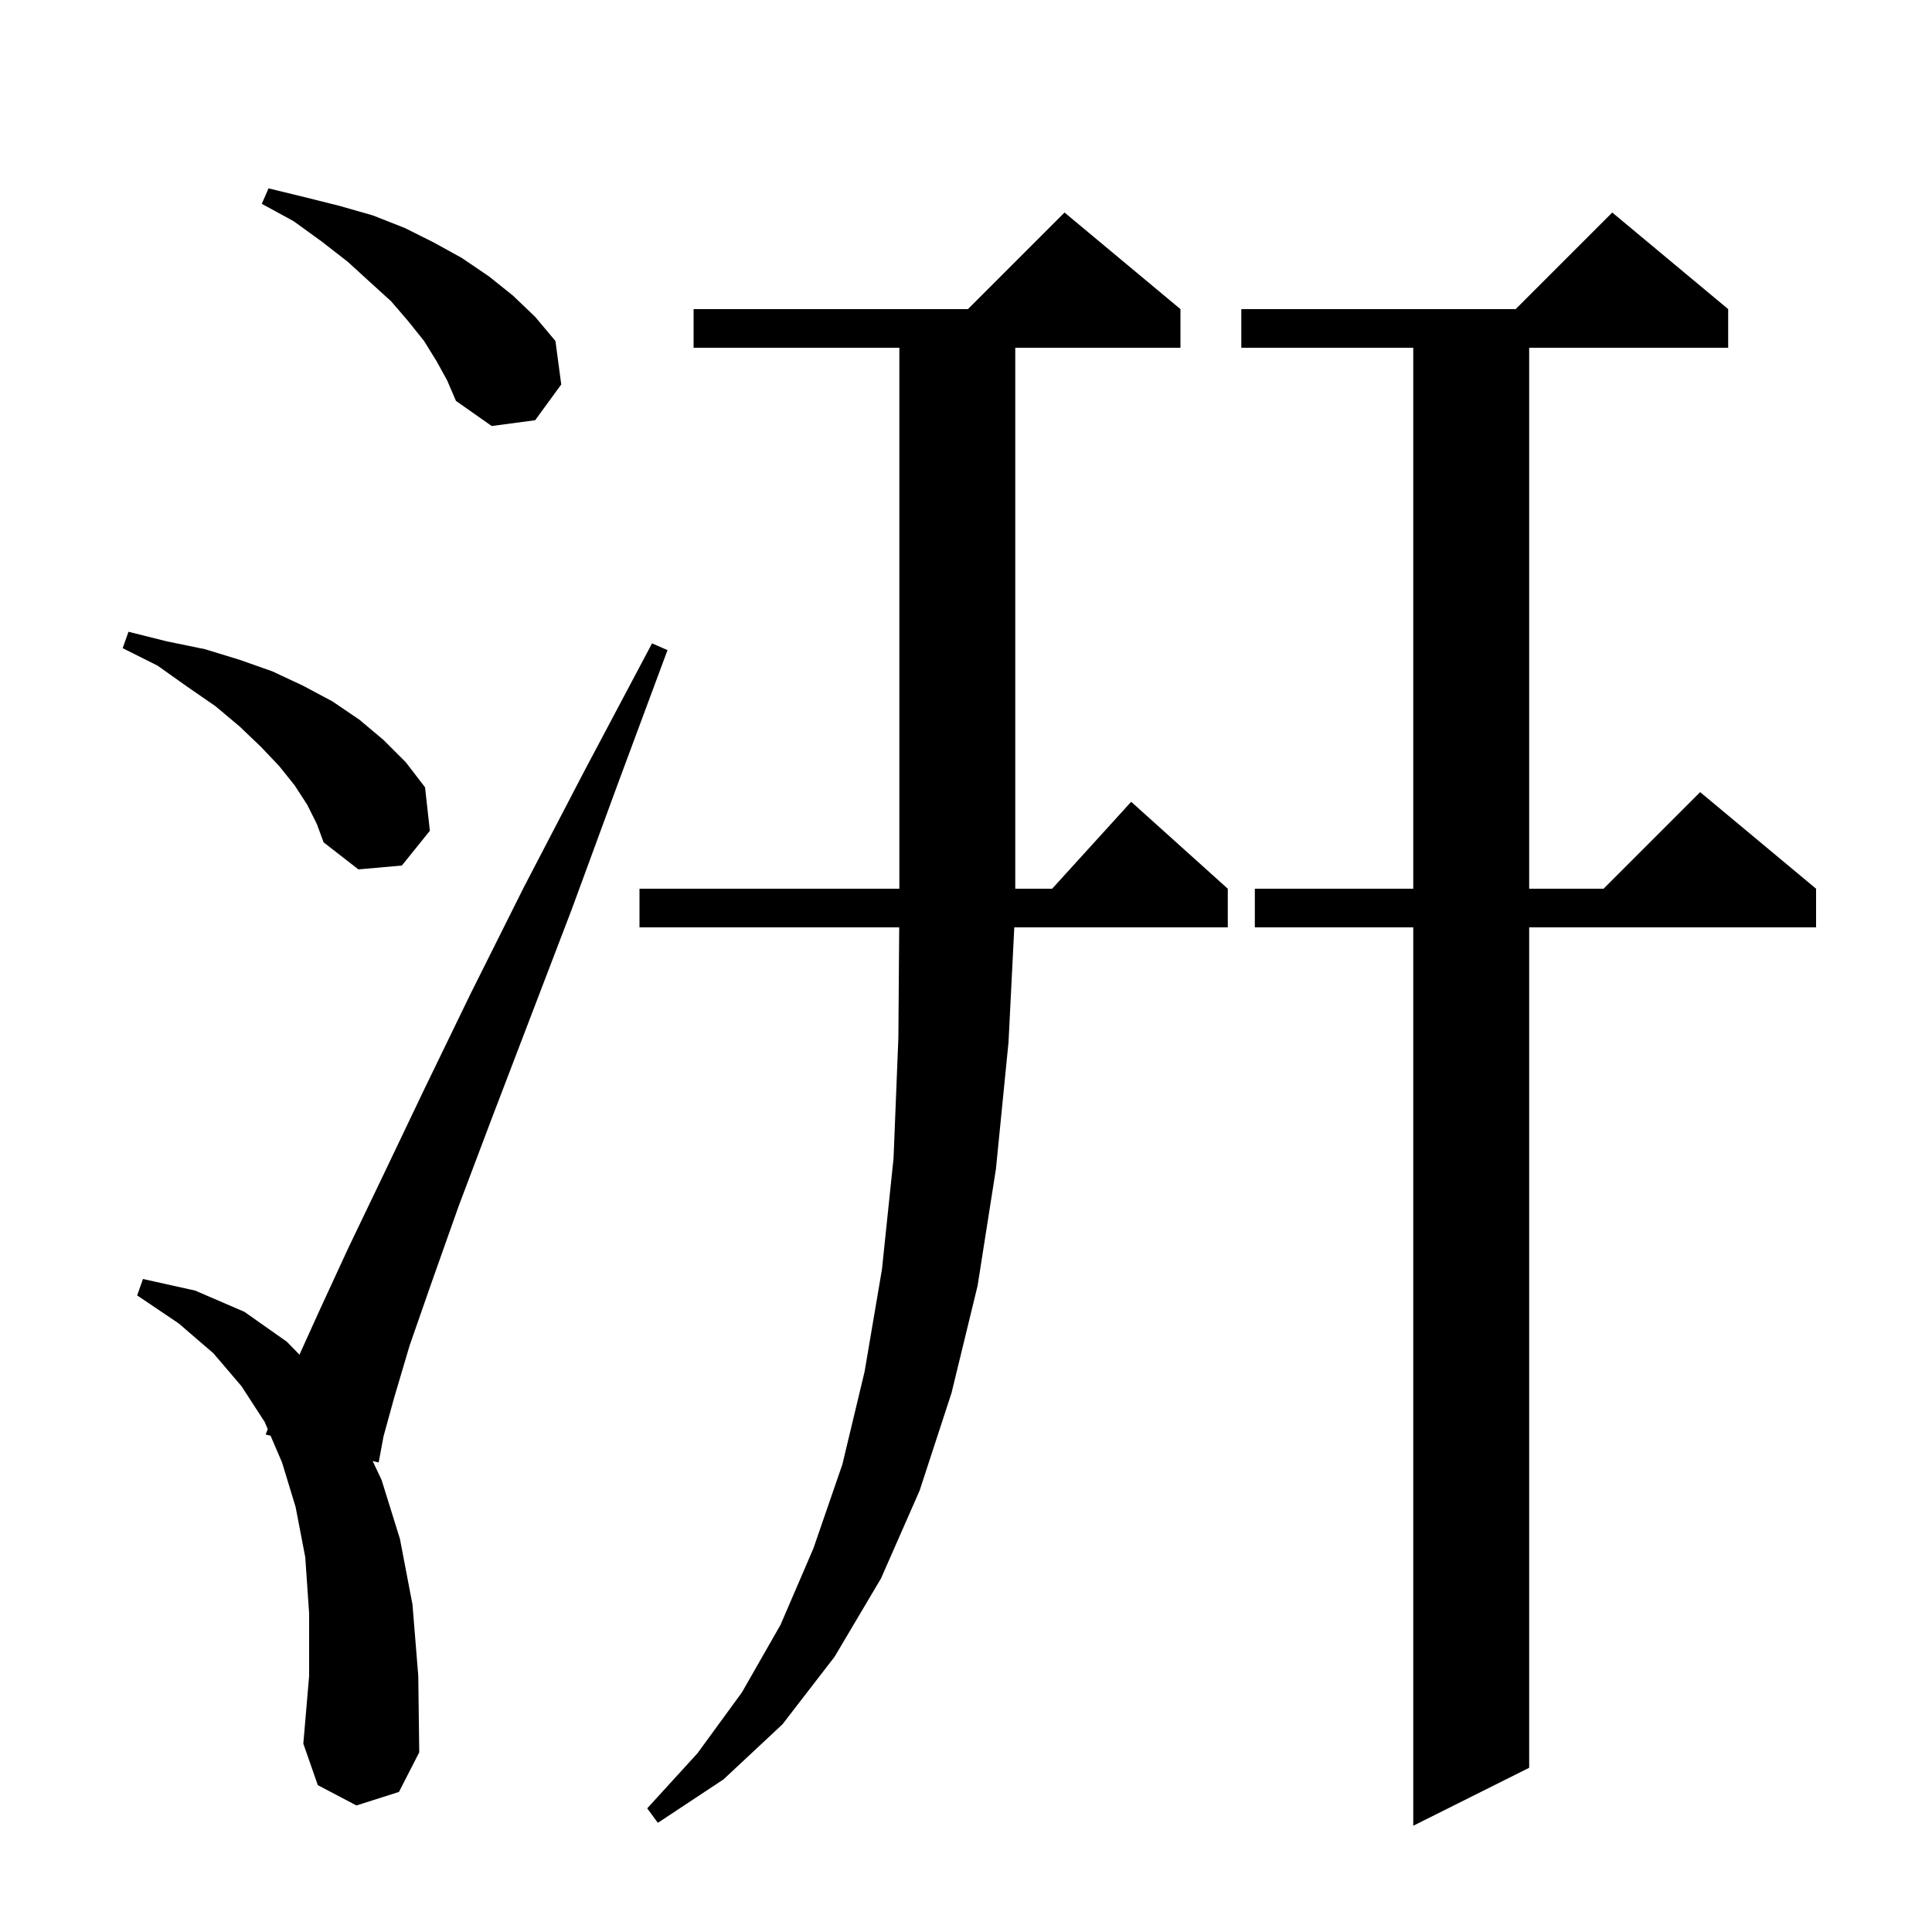 <svg xmlns="http://www.w3.org/2000/svg" xmlns:xlink="http://www.w3.org/1999/xlink" version="1.1" baseProfile="full" viewBox="0 0 200 200" width="200" height="200"><g fill="currentColor"><path d="M 178.9 32.0 L 178.9 36.0 L 158.3 36.0 L 158.3 92.0 L 166.0 92.0 L 176.0 82.0 L 188.0 92.0 L 188.0 96.0 L 158.3 96.0 L 158.3 183.0 L 146.3 189.0 L 146.3 96.0 L 129.9 96.0 L 129.9 92.0 L 146.3 92.0 L 146.3 36.0 L 128.5 36.0 L 128.5 32.0 L 156.9 32.0 L 166.9 22.0 Z M 122.2 32.0 L 122.2 36.0 L 105.1 36.0 L 105.1 92.0 L 108.918 92.0 L 117.1 83.0 L 127.1 92.0 L 127.1 96.0 L 104.999 96.0 L 104.4 107.9 L 103.1 121.0 L 101.2 133.1 L 98.5 144.2 L 95.2 154.3 L 91.2 163.4 L 86.4 171.5 L 81.0 178.5 L 74.9 184.2 L 68.1 188.7 L 67.0 187.2 L 72.2 181.5 L 76.8 175.2 L 80.8 168.2 L 84.2 160.3 L 87.2 151.6 L 89.5 142.0 L 91.3 131.4 L 92.5 119.9 L 93.0 107.4 L 93.085 96.0 L 66.2 96.0 L 66.2 92.0 L 93.1 92.0 L 93.1 36.0 L 71.8 36.0 L 71.8 32.0 L 100.2 32.0 L 110.2 22.0 Z M 36.9 186.9 L 32.9 184.8 L 31.4 180.5 L 32.0 173.5 L 32.0 167.0 L 31.6 161.2 L 30.6 156.0 L 29.2 151.4 L 28.011 148.627 L 27.5 148.5 L 27.719 147.944 L 27.4 147.2 L 25.0 143.5 L 22.1 140.1 L 18.5 137.0 L 14.2 134.1 L 14.8 132.4 L 20.2 133.6 L 25.3 135.8 L 29.7 138.9 L 31.001 140.235 L 33.1 135.6 L 36.1 129.1 L 39.7 121.6 L 43.9 112.8 L 48.7 102.9 L 54.2 91.9 L 60.5 79.8 L 67.5 66.6 L 69.1 67.3 L 63.9 81.3 L 59.2 94.1 L 54.8 105.6 L 50.9 115.8 L 47.5 124.8 L 44.7 132.7 L 42.4 139.3 L 40.8 144.7 L 39.7 148.7 L 39.2 151.4 L 38.576 151.245 L 39.5 153.2 L 41.4 159.3 L 42.7 166.1 L 43.3 173.5 L 43.4 181.4 L 41.3 185.5 Z M 31.8 83.3 L 30.5 81.3 L 28.9 79.3 L 27.0 77.3 L 24.8 75.2 L 22.3 73.1 L 19.4 71.1 L 16.3 68.9 L 12.7 67.1 L 13.3 65.4 L 17.3 66.4 L 21.2 67.2 L 24.8 68.3 L 28.2 69.5 L 31.4 71.0 L 34.4 72.6 L 37.2 74.5 L 39.7 76.6 L 42.0 78.9 L 44.0 81.5 L 44.5 86.0 L 41.6 89.6 L 37.1 90.0 L 33.5 87.2 L 32.8 85.3 Z M 45.2 37.4 L 43.9 35.3 L 42.3 33.3 L 40.5 31.2 L 38.3 29.2 L 36.0 27.1 L 33.3 25.0 L 30.4 22.9 L 27.1 21.1 L 27.8 19.5 L 31.5 20.4 L 35.1 21.3 L 38.6 22.3 L 41.9 23.6 L 44.9 25.1 L 47.8 26.7 L 50.6 28.6 L 53.1 30.6 L 55.4 32.8 L 57.5 35.3 L 58.1 39.8 L 55.4 43.5 L 50.9 44.1 L 47.2 41.5 L 46.3 39.4 Z "/></g></svg>